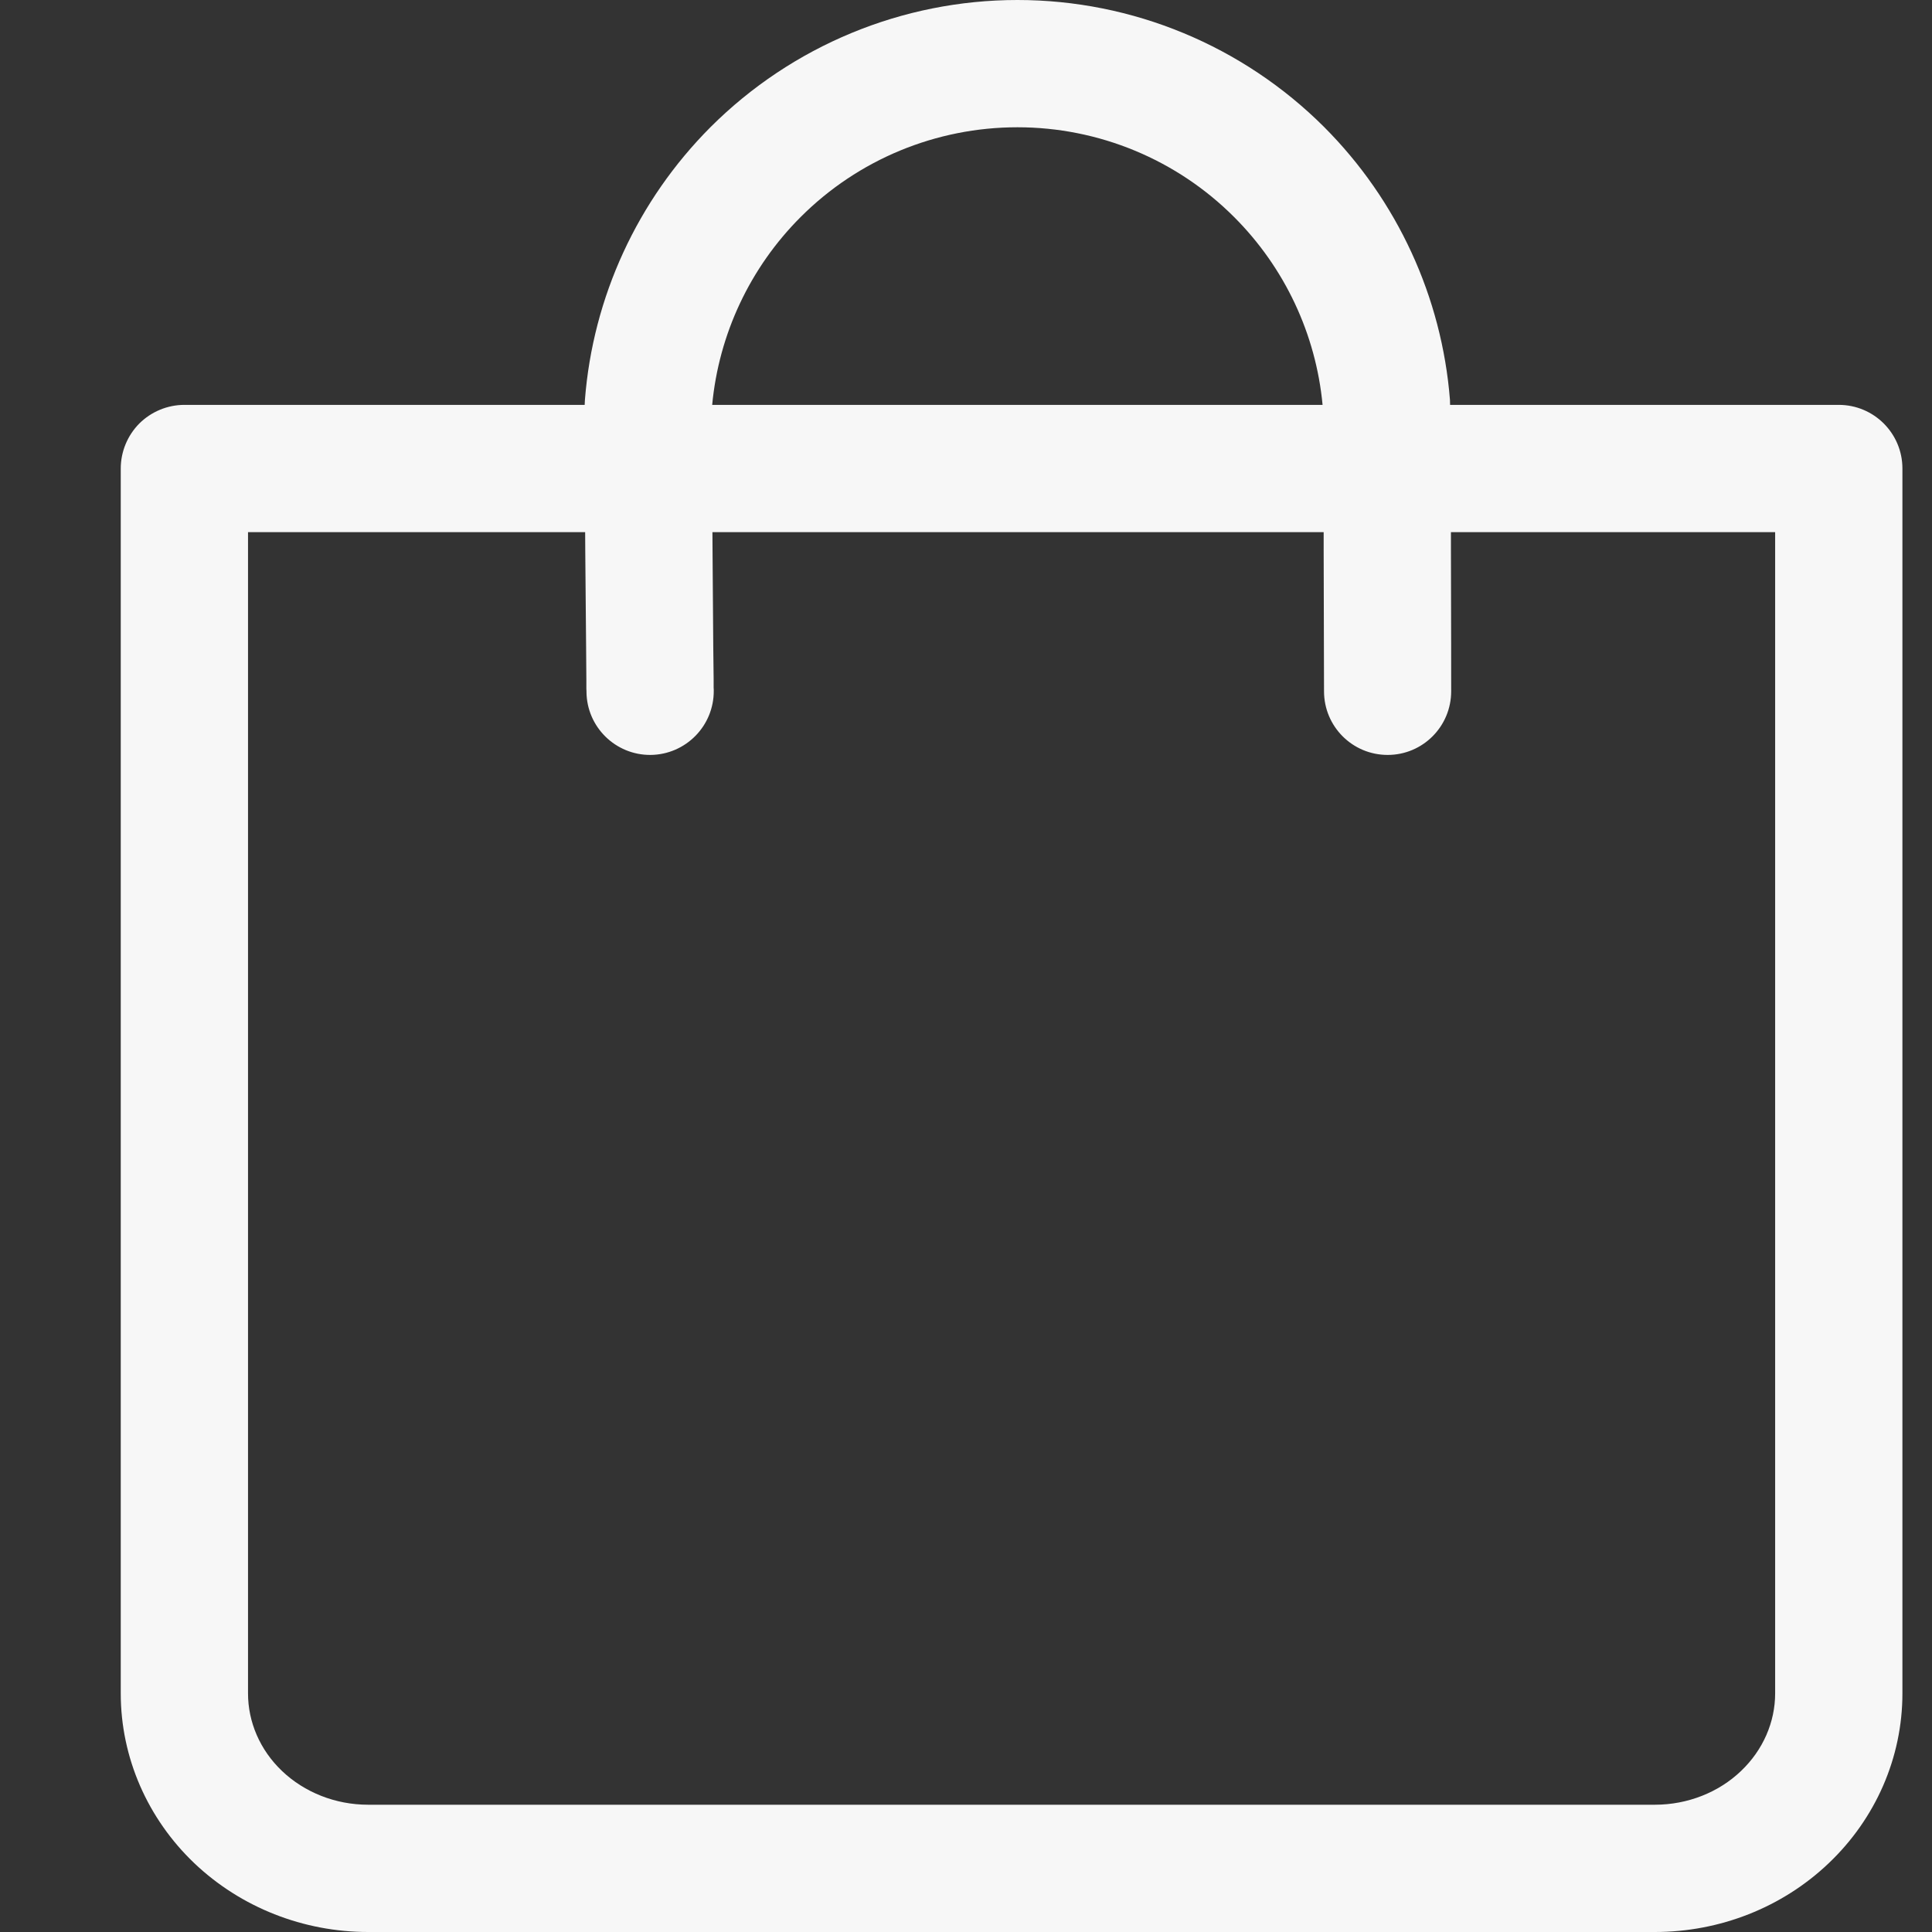 <svg width="16" height="16" viewBox="0 0 16 16" fill="none" xmlns="http://www.w3.org/2000/svg">
<rect x="0" y="0" width="16" height="16" fill="#333333" stroke="none"/>
<g id="icon/shopping-cart-2" clip-path="url(#clip0_2385_10471)">
<path id="Union" fill-rule="evenodd" clip-rule="evenodd" d="M5.911 5.72C5.913 6.011 5.679 6.249 5.388 6.252C5.097 6.254 4.859 6.02 4.857 5.729L5.384 5.725L5.911 5.72ZM4.846 4.407L2.054 4.407V14.024C2.054 14.26 2.152 14.492 2.336 14.667C2.521 14.843 2.777 14.946 3.049 14.946H13.705C13.977 14.946 14.234 14.843 14.418 14.667C14.602 14.492 14.701 14.26 14.701 14.024V4.407H12.016C12.016 4.45 12.016 4.494 12.016 4.537C12.018 5.11 12.018 5.684 12.018 5.725C12.018 6.016 11.783 6.252 11.492 6.252C11.2 6.252 10.965 6.016 10.965 5.725C10.965 5.685 10.964 5.113 10.962 4.54C10.962 4.496 10.962 4.451 10.962 4.407L5.9 4.407C5.9 4.46 5.901 4.512 5.901 4.565C5.903 4.856 5.906 5.145 5.907 5.361L5.91 5.621L5.91 5.694L5.911 5.713L5.911 5.718L5.911 5.719L5.911 5.72L5.911 5.72L5.384 5.725L4.857 5.729L4.857 5.729L4.857 5.729L4.857 5.728L4.857 5.723L4.856 5.704L4.856 5.631L4.854 5.37C4.852 5.154 4.849 4.864 4.847 4.573C4.847 4.517 4.846 4.462 4.846 4.407ZM4.842 3.353L1.527 3.353C1.387 3.353 1.253 3.409 1.154 3.507C1.056 3.606 1 3.74 1 3.88V14.024C1 14.557 1.223 15.062 1.609 15.43C1.996 15.798 2.514 16 3.049 16H13.705C14.241 16 14.759 15.798 15.145 15.43C15.532 15.062 15.755 14.557 15.755 14.024V3.88C15.755 3.589 15.519 3.353 15.228 3.353H12.009C12.009 3.335 12.008 3.321 12.008 3.312C11.941 2.462 11.573 1.66 10.966 1.052C10.292 0.379 9.379 0 8.426 0C7.473 0 6.559 0.379 5.885 1.052C5.278 1.66 4.91 2.462 4.844 3.312C4.843 3.321 4.843 3.335 4.842 3.353ZM5.898 3.353L10.953 3.353C10.898 2.768 10.64 2.217 10.221 1.798C9.745 1.321 9.099 1.054 8.426 1.054C7.752 1.054 7.106 1.321 6.63 1.798C6.211 2.217 5.953 2.768 5.898 3.353Z" fill="#F7F7F7"/>
</g>
<defs>
<clipPath id="clip0_2385_10471">
<rect width="16" height="16" fill="white"/>
</clipPath>
</defs>
</svg>
